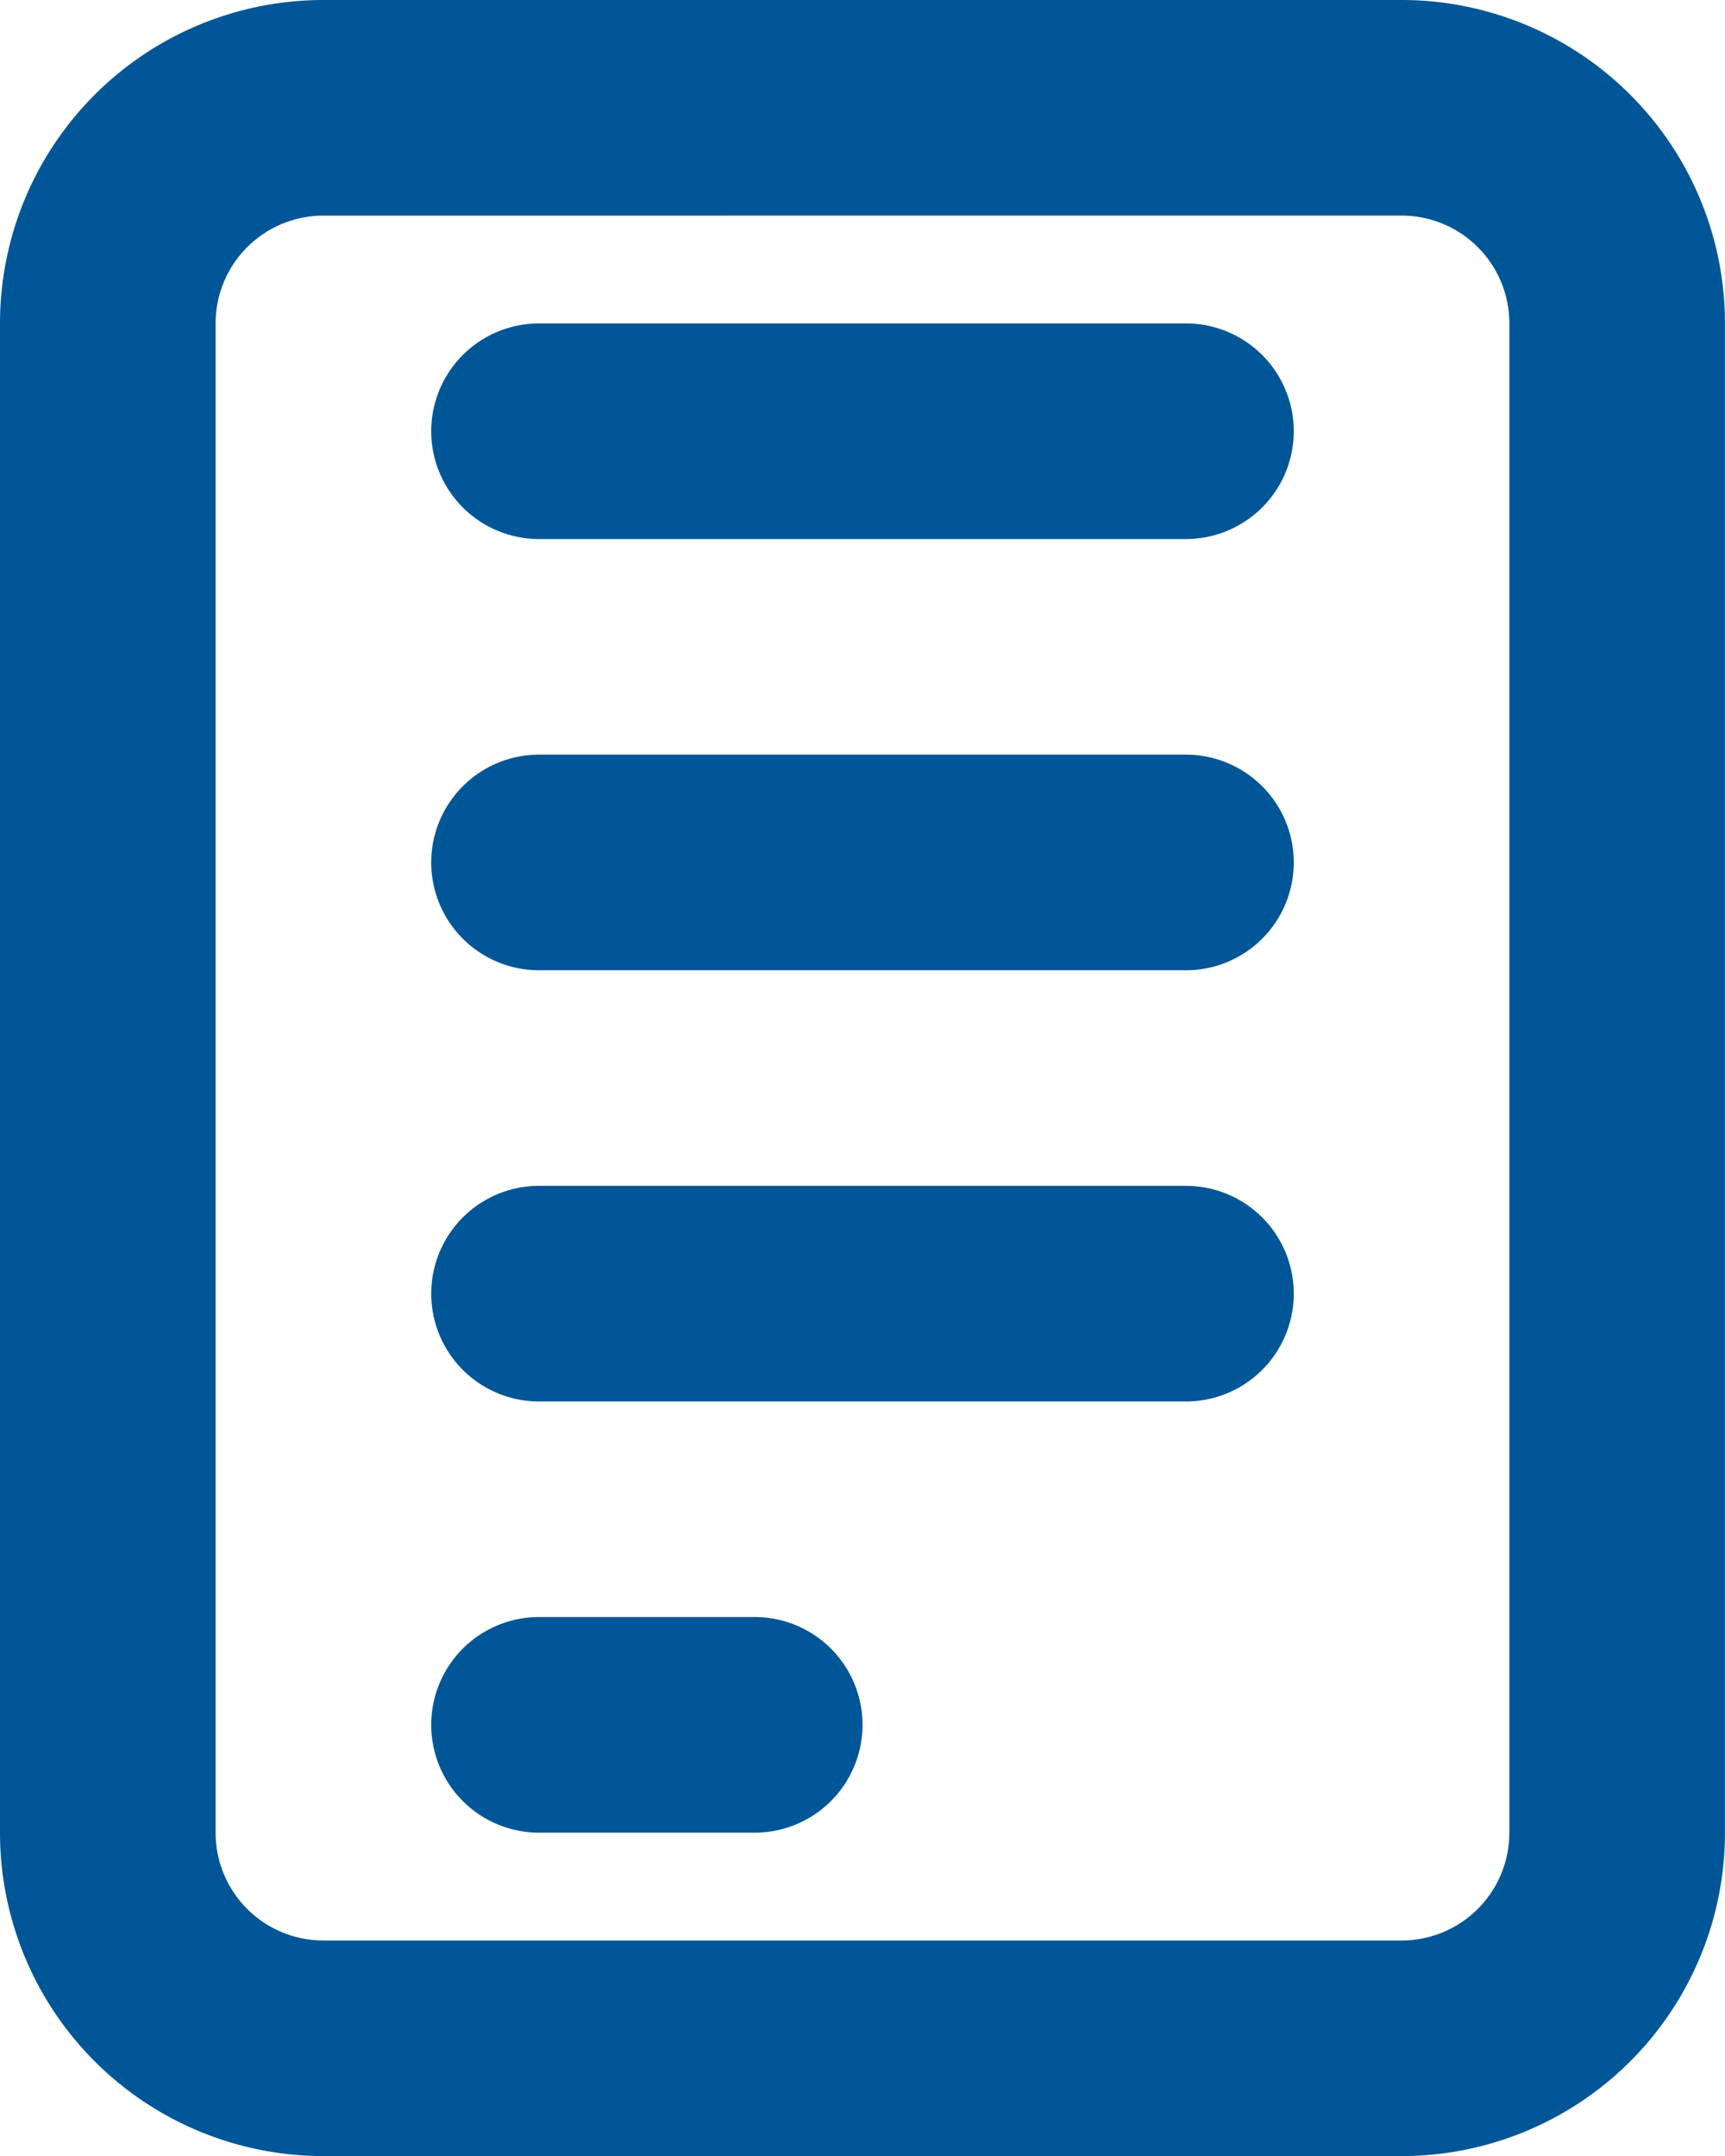 <svg xmlns="http://www.w3.org/2000/svg" width="40.845" height="51.056" viewBox="0 0 40.845 51.056"><path d="M13.658,3H39.186a7.658,7.658,0,0,1,7.658,7.658V46.4a7.658,7.658,0,0,1-7.658,7.658H13.658A7.658,7.658,0,0,1,6,46.4V10.658A7.658,7.658,0,0,1,13.658,3Zm0,5.106a2.553,2.553,0,0,0-2.553,2.553V46.4a2.553,2.553,0,0,0,2.553,2.553H39.186A2.553,2.553,0,0,0,41.739,46.4V10.658a2.553,2.553,0,0,0-2.553-2.553Zm5.106,2.553H34.081a2.553,2.553,0,0,1,0,5.106H18.764a2.553,2.553,0,1,1,0-5.106Zm0,30.634H23.87a2.553,2.553,0,1,1,0,5.106H18.764a2.553,2.553,0,1,1,0-5.106Zm0-10.211H34.081a2.553,2.553,0,0,1,0,5.106H18.764a2.553,2.553,0,0,1,0-5.106Zm0-10.211H34.081a2.553,2.553,0,0,1,0,5.106H18.764a2.553,2.553,0,0,1,0-5.106Z" transform="translate(-6 -3)" fill="#005696"/></svg>